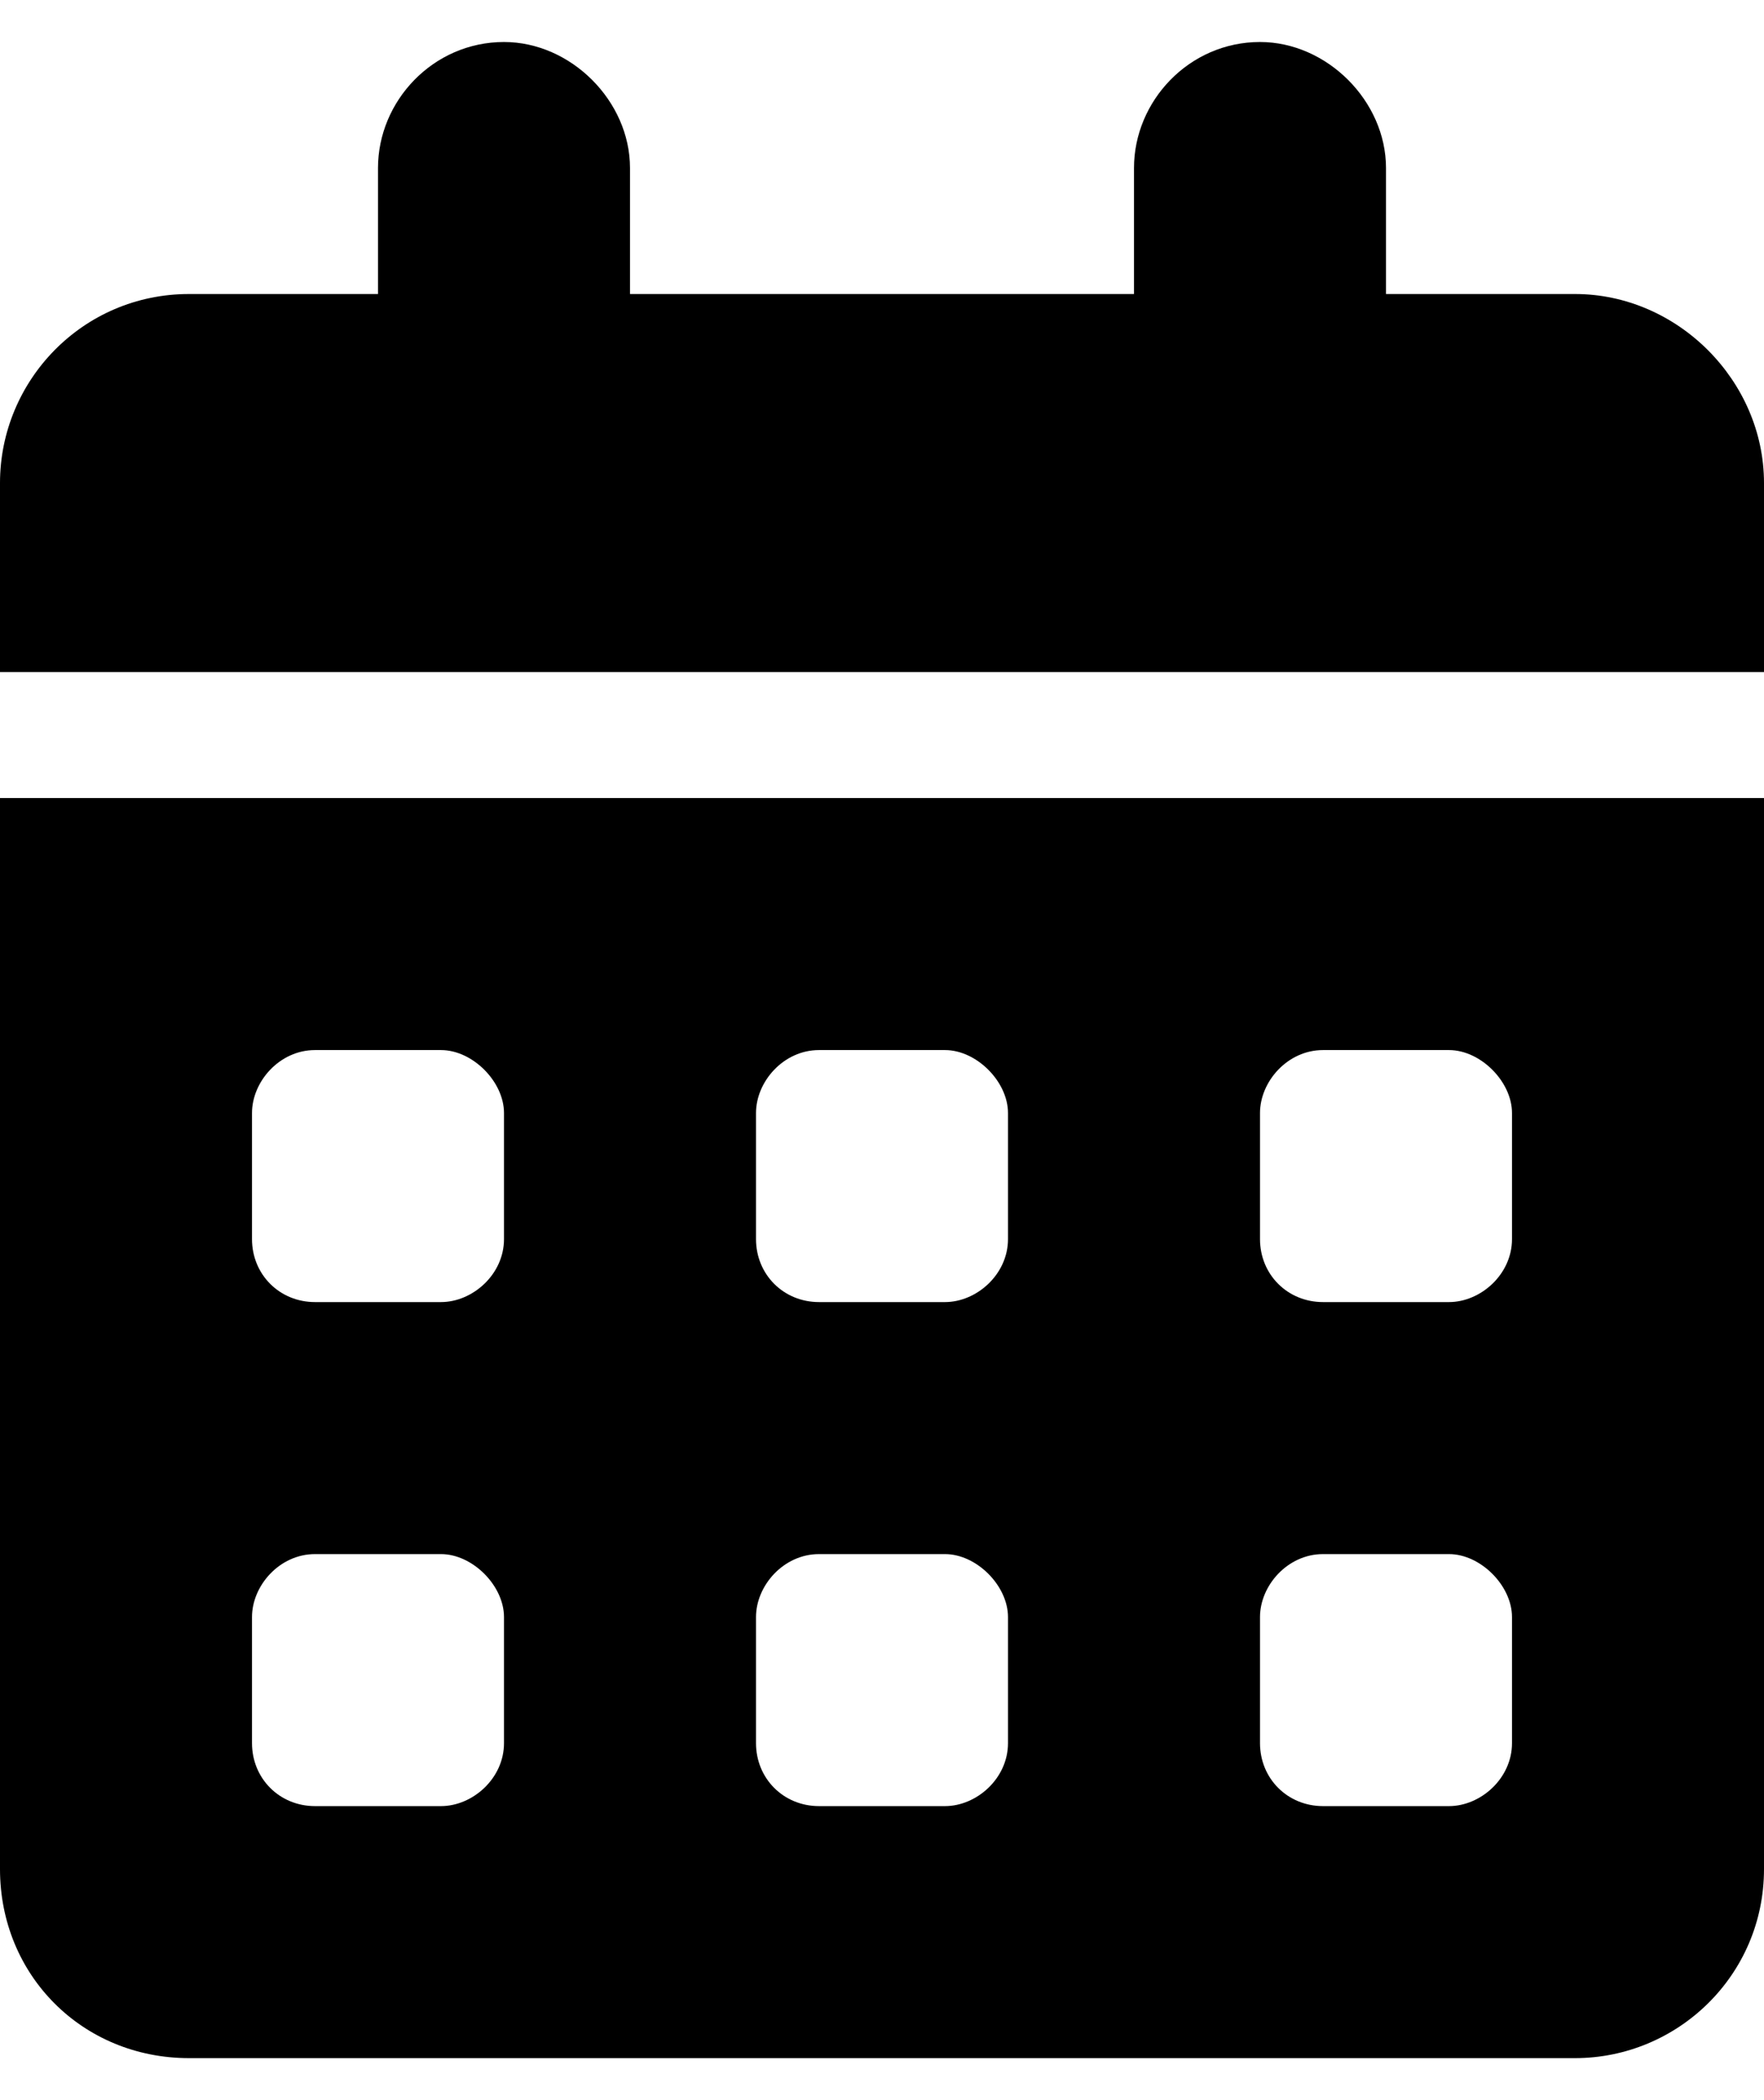 <svg width="21" height="25" viewBox="0 0 21 25" fill="none" xmlns="http://www.w3.org/2000/svg">
<path d="M7.5 2V3.5H13.5V2C13.5 1.203 14.156 0.5 15 0.5C15.797 0.5 16.5 1.203 16.5 2V3.5H18.75C19.969 3.5 21 4.531 21 5.75V8H0V5.75C0 4.531 0.984 3.5 2.25 3.5H4.5V2C4.5 1.203 5.156 0.5 6 0.5C6.797 0.5 7.5 1.203 7.5 2ZM0 9.5H21V22.25C21 23.516 19.969 24.5 18.75 24.5H2.25C0.984 24.5 0 23.516 0 22.25V9.5ZM3 14.75C3 15.172 3.328 15.5 3.75 15.5H5.25C5.625 15.5 6 15.172 6 14.75V13.25C6 12.875 5.625 12.5 5.25 12.5H3.75C3.328 12.5 3 12.875 3 13.25V14.75ZM9 14.75C9 15.172 9.328 15.5 9.75 15.5H11.25C11.625 15.5 12 15.172 12 14.75V13.25C12 12.875 11.625 12.5 11.25 12.5H9.75C9.328 12.5 9 12.875 9 13.25V14.75ZM15.75 12.5C15.328 12.5 15 12.875 15 13.25V14.75C15 15.172 15.328 15.5 15.75 15.5H17.25C17.625 15.5 18 15.172 18 14.75V13.25C18 12.875 17.625 12.5 17.25 12.5H15.75ZM3 20.75C3 21.172 3.328 21.5 3.75 21.5H5.25C5.625 21.5 6 21.172 6 20.75V19.25C6 18.875 5.625 18.5 5.25 18.5H3.75C3.328 18.5 3 18.875 3 19.25V20.75ZM9.75 18.5C9.328 18.5 9 18.875 9 19.25V20.75C9 21.172 9.328 21.5 9.75 21.5H11.25C11.625 21.5 12 21.172 12 20.75V19.25C12 18.875 11.625 18.5 11.25 18.5H9.75ZM15 20.75C15 21.172 15.328 21.5 15.75 21.5H17.25C17.625 21.5 18 21.172 18 20.75V19.25C18 18.875 17.625 18.5 17.25 18.5H15.75C15.328 18.5 15 18.875 15 19.25V20.75Z" fill="black"/>
</svg>
